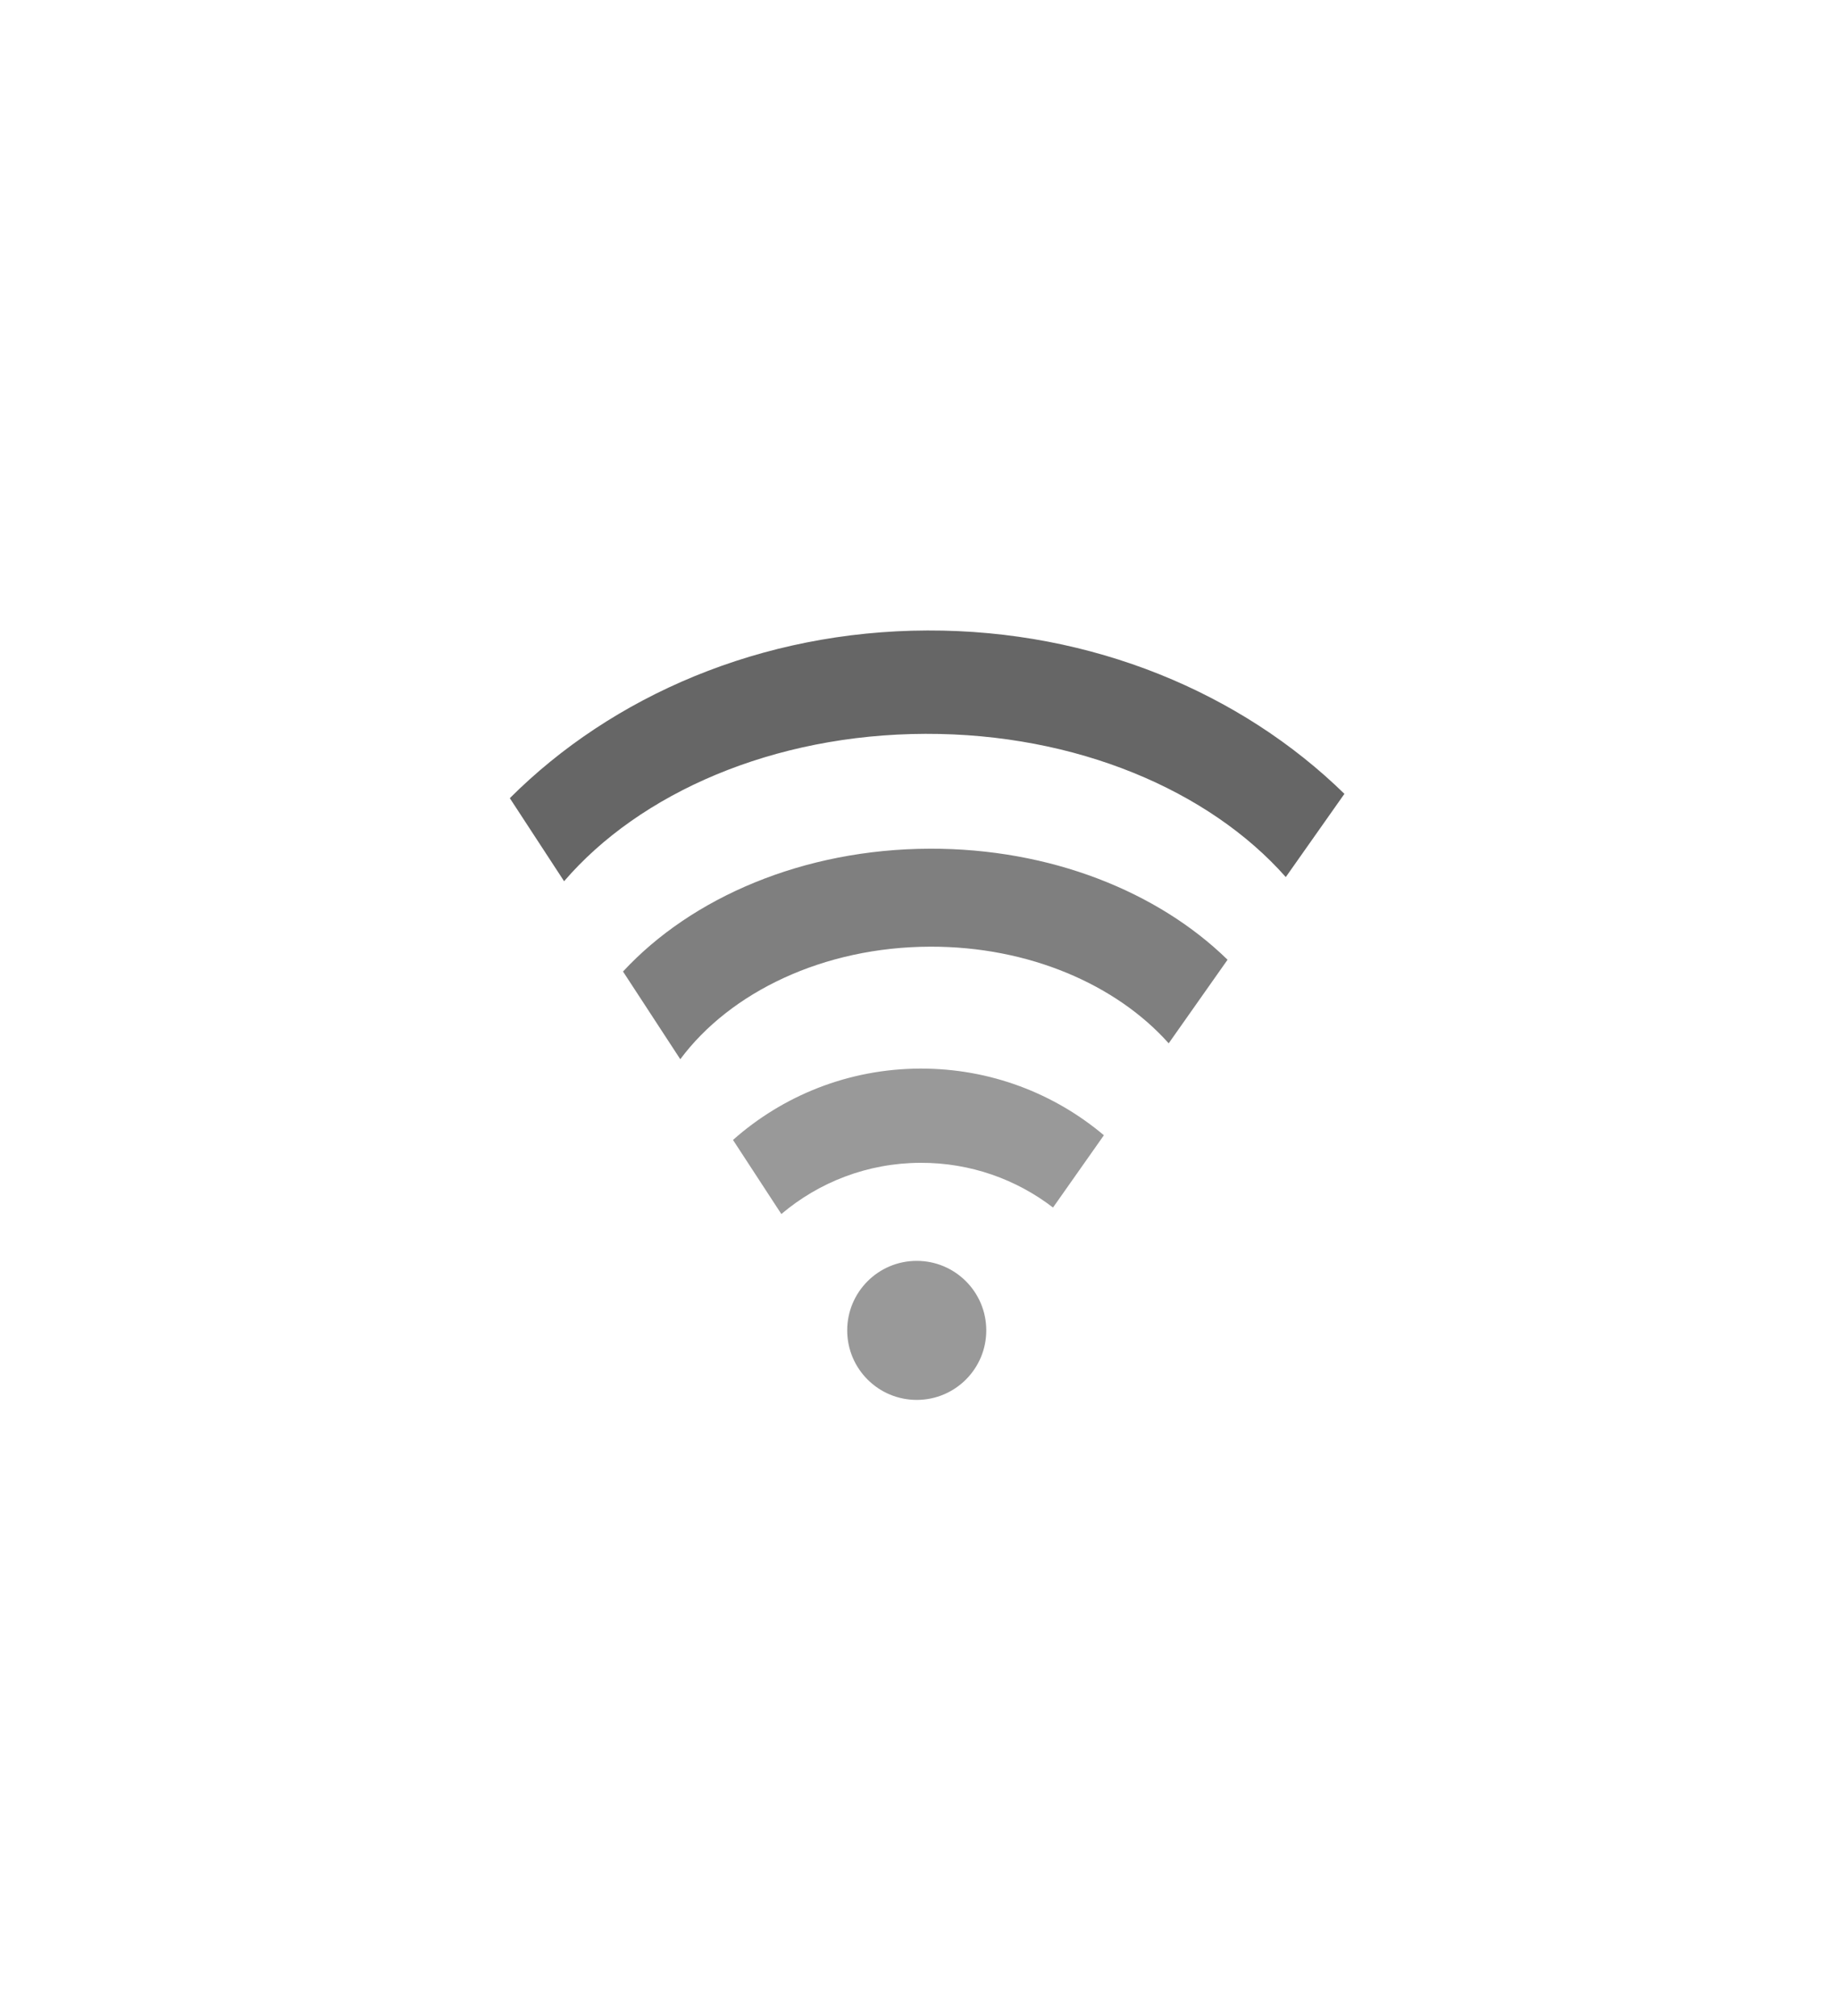 <?xml version="1.0"?><svg width="645.068" height="707.355" xmlns="http://www.w3.org/2000/svg">
 <title>Wifi grey</title>
 <g>
  <title>Layer 1</title>
  <g externalResourcesRequired="false" id="svg_3">
   <g transform="rotate(-90.168 325.432 356.145)" id="g3848">
    <path d="m214.862,376.344c-13.471,0 -24.39,-10.92 -24.39,-24.39c0,-13.471 10.92,-24.391 24.39,-24.391c13.47,0 24.39,10.92 24.39,24.391c0,13.47 -10.92,24.39 -24.39,24.39z" id="path3812" fill="#999999"/>
    <path id="path3814" d="m383.833,357.031c0,-44.346 -16.859,-83.612 -42.774,-107.734l-30.824,19.997c23.457,17.556 39.229,50.266 39.229,87.738c0,34.694 -13.529,65.31 -34.152,83.597l29.261,20.731c23.921,-24.326 39.26,-62.016 39.26,-104.328z" fill="#7f7f7f"/>
    <path id="path3822" d="m306.703,353.469c0,-25.225 -9.389,-48.252 -24.84,-65.772l-26.043,16.888c11.116,13.202 17.826,30.254 17.826,48.884c0,17.489 -5.906,33.583 -15.826,46.415l25.308,17.919c14.708,-17.335 23.575,-39.794 23.575,-64.334z" fill="#999999"/>
    <path d="m460.393,356.466c0,-58.284 -22.56,-110.638 -58.398,-146.698l-29.199,18.95c30.848,26.646 51.336,73.496 51.336,126.872c0,52.965 -20.167,99.522 -50.618,126.279l29.137,20.653c35.459,-36.048 57.741,-88.124 57.741,-146.057z" id="path3824" fill="#666666"/>
   </g>
  </g>
 </g>
</svg>
